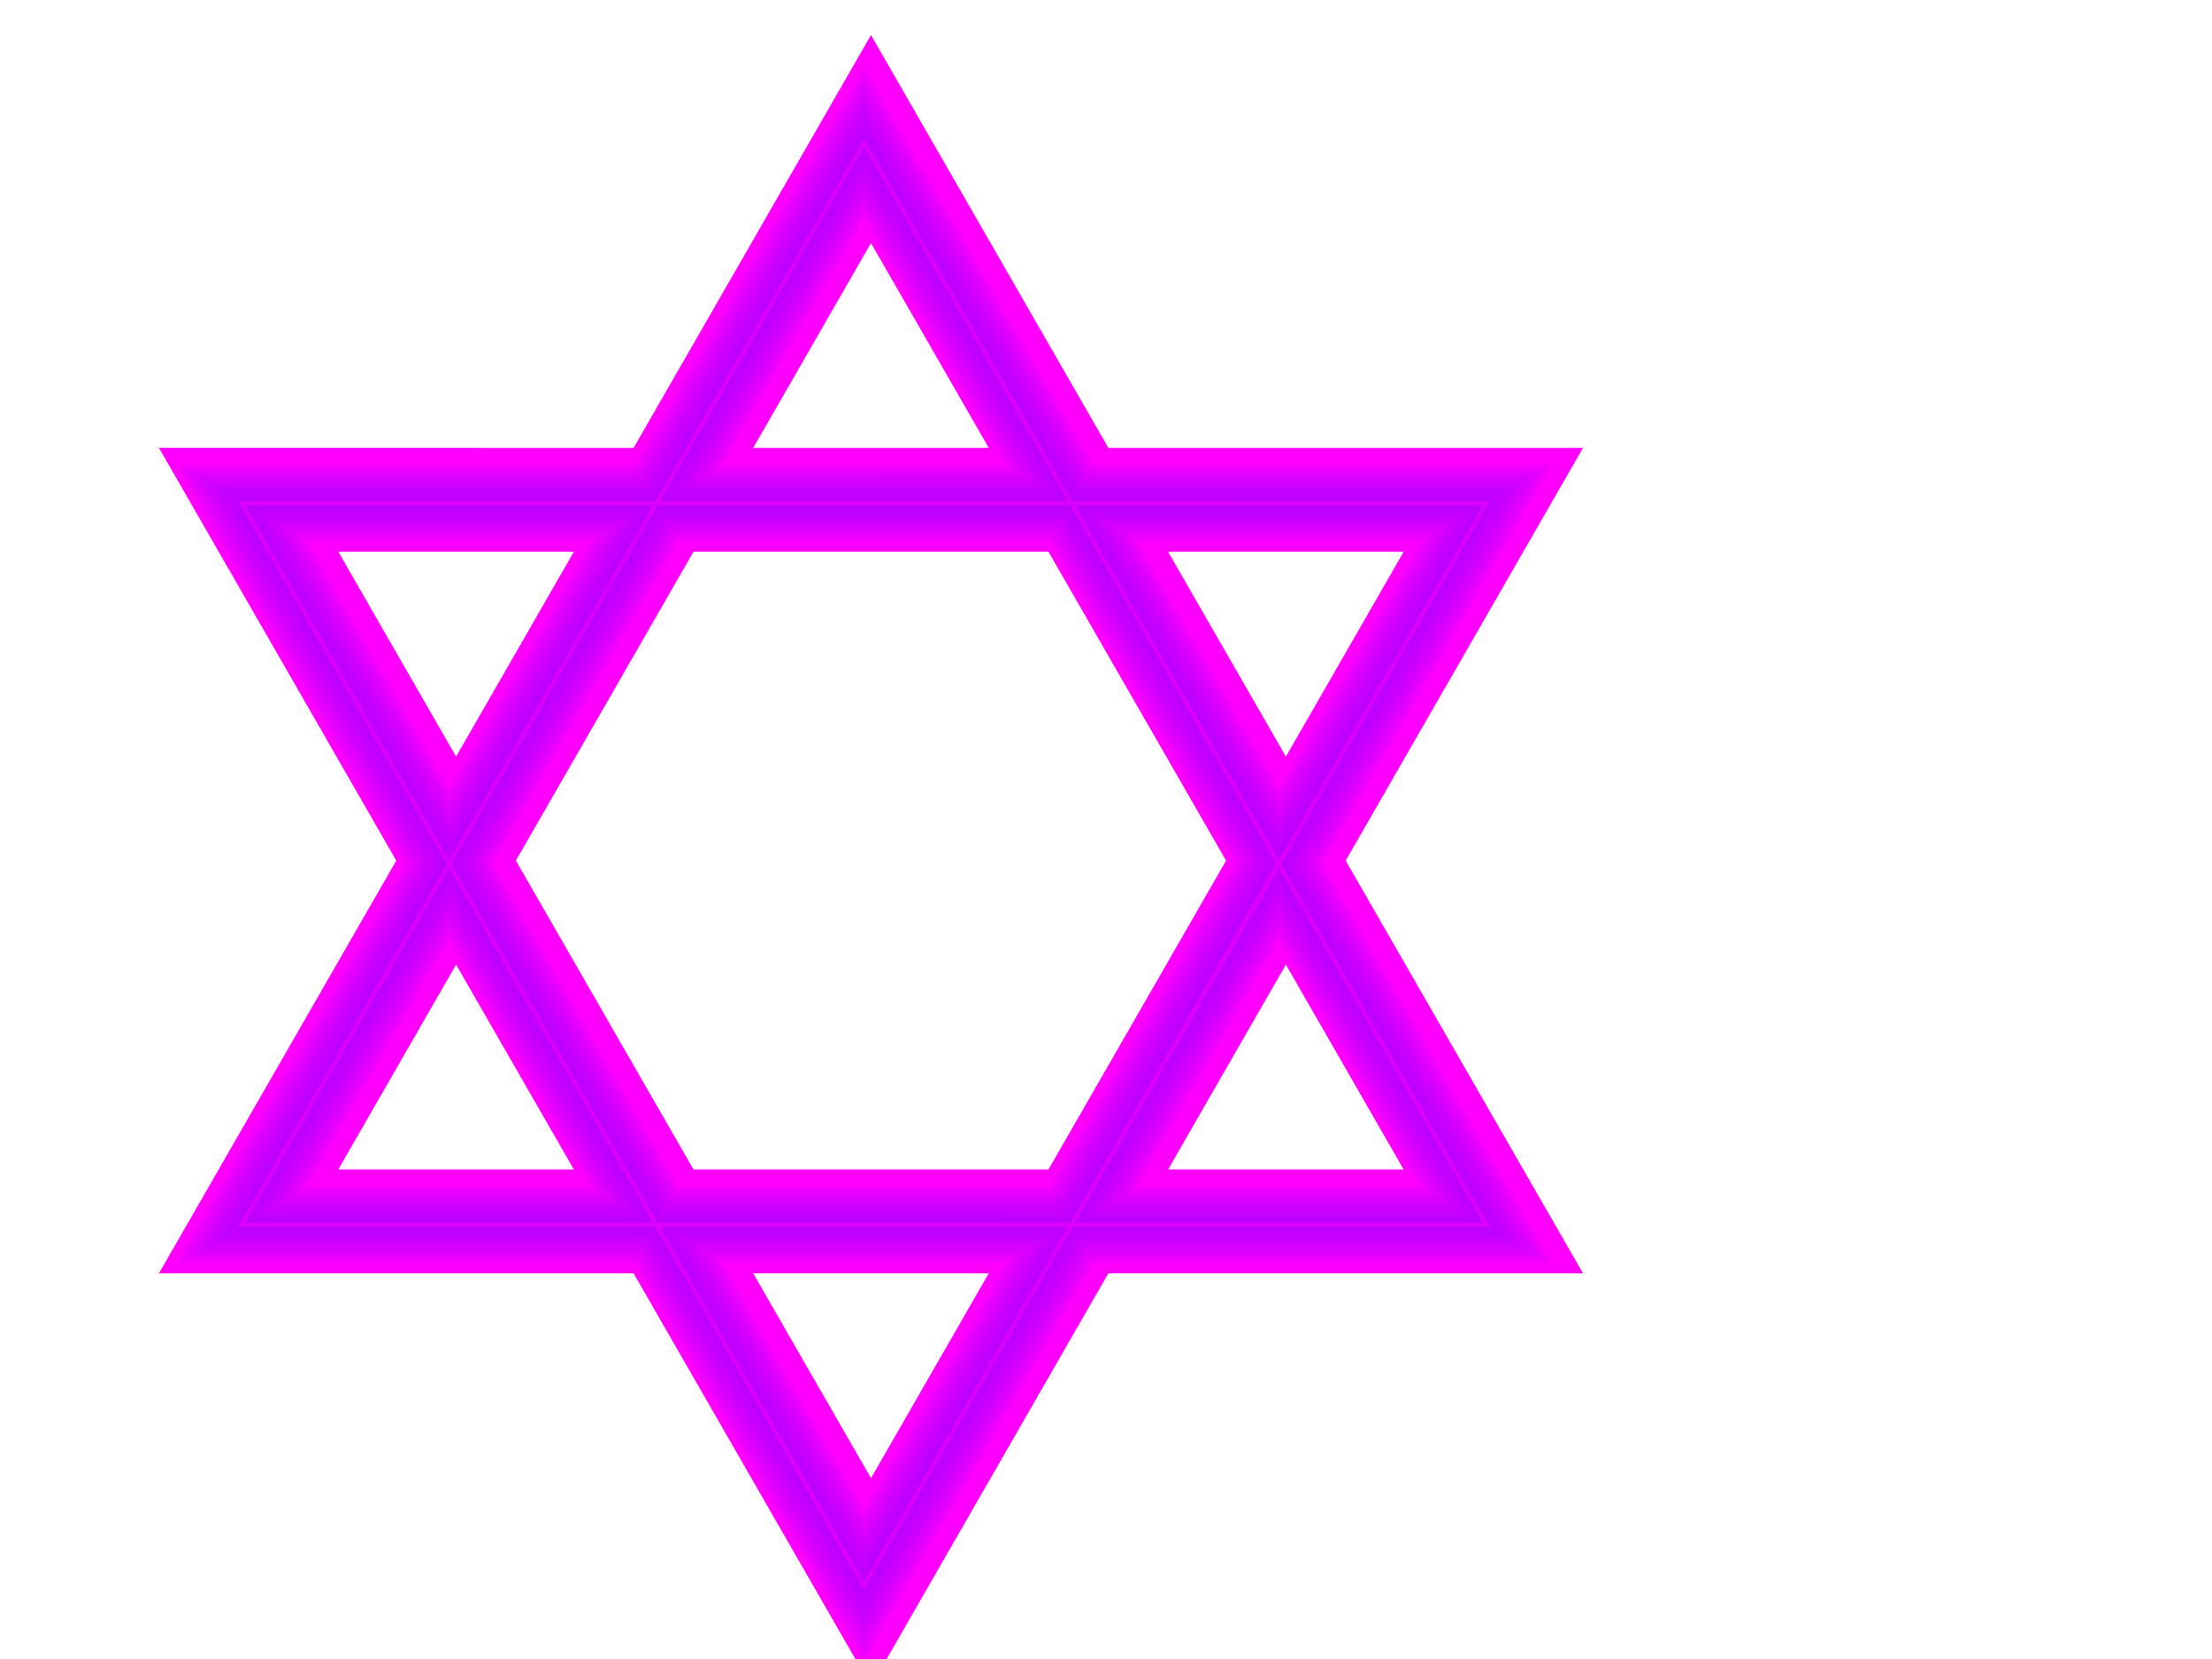 <?xml version="1.0"?><svg width="640" height="480" xmlns="http://www.w3.org/2000/svg">
 <title>jewish stair purple</title>
 <g>
  <title>Layer 1</title>
  <g>
   <path d="m184.328,366.68h-135.334l67.667,-117.681l-67.666,-117.682l135.333,0.001l67.674,-117.691l67.672,117.691l135.332,0.001l-67.666,117.682l67.666,117.681h-135.333l-67.672,117.691l-67.673,-117.693zm67.673,64.487l37.081,-64.487h-74.162l37.081,64.487zm157.122,-91.077l-37.078,-64.486l-37.08,64.486h74.158l0,0zm-104.753,0l52.377,-91.09l-52.378,-91.09l-104.736,-0.001l-52.378,91.09l52.376,91.09l104.739,0.001zm-135.33,-0.001l-37.081,-64.487l-37.083,64.487h74.164l0,0zm203.005,-117.69l37.078,-64.488l-74.158,-0.001l37.08,64.489zm-240.086,-0.001l37.082,-64.489h-74.164l37.082,64.489zm157.123,-91.079l-37.081,-64.488l-37.082,64.487l74.163,0.001z" fill="#ff00ff"/>
   <path d="m252.002,17.116l66.666,115.941l133.332,0.002l-66.666,115.942l66.666,115.94h-133.334l-66.665,115.941l-66.667,-115.943h-133.334l66.667,-115.94l-66.666,-115.942l133.333,0.001l66.668,-115.942m40.086,115.943l-40.087,-69.716l-40.088,69.715l80.175,0.001m13.287,208.77h0.006l-0.003,-0.002l53.376,-92.826l0.002,-0.005l-0.002,0.003l-53.378,-92.828l-106.753,-0.001l0.002,0.002l-53.377,92.827l53.376,92.829l106.751,0.001m-173.416,-115.942l40.087,-69.717h-80.175l40.088,69.717m240.086,0.001l40.085,-69.716l-80.171,-0.001l40.086,69.717m-280.175,115.94h80.176l-40.086,-69.717l-40.09,69.717m240.089,0.001h80.171l-40.085,-69.715l-40.086,69.715m-79.958,92.827l40.087,-69.717h-80.174l40.087,69.717m0.001,-424.518l-3.016,5.244l-65.665,114.197l-131.32,-0.001h-6.013l2.997,5.212l65.669,114.208l-65.67,114.208l-2.997,5.212h6.013h131.321l65.664,114.198l3.016,5.244l3.016,-5.244l65.663,-114.196h131.32h6.013l-2.997,-5.212l-65.669,-114.207l65.669,-114.208l2.996,-5.212h-6.012h-131.319l-65.663,-114.199l-3.016,-5.244l0,0zm-34.077,119.442l34.076,-59.259l34.074,59.26l-68.15,-0.001l0,0zm-120.042,30.068h68.151l-34.075,59.26l-34.076,-59.26l0,0zm51.377,89.351l51.378,-89.351h102.725l51.378,89.352l-51.378,89.352l-102.728,-0.002l-51.375,-89.351l0,0zm222.785,-30.089l-34.073,-59.26h68.146l-34.073,59.26l0,0zm-274.163,119.44l34.077,-59.26l34.074,59.26h-68.151l0,0zm240.09,0.002l34.073,-59.26l34.071,59.26h-68.144l0,0zm-120.046,30.067h68.149l-34.074,59.26l-34.075,-59.26l0,0z" fill="#ff00ff"/>
  </g>
  <g>
   <g opacity="0.1">
    <path stroke="#7f00ff" d="m184.004,364.779h-132.001l66.002,-114.78l-66,-114.782l132,0.001l65.998,-114.775l65.993,114.775l131.999,0.001l-65.998,114.782l65.998,114.781h-132l-65.993,114.773l-65.998,-114.776zm65.997,73.203l42.091,-73.203h-84.182l42.091,73.203zm162.134,-93.994l-42.09,-73.201l-42.094,73.201h84.184l0,0zm-108.105,0l53.893,-94.285l-53.874,-93.692h-108.095l-54.042,93.988l54.042,93.987l108.076,0.002zm-131.981,-0.002l-42.09,-73.199l-42.092,73.199h84.182l0,0zm197.996,-114.773l42.09,-73.201l-84.182,-0.001l42.092,73.202zm-240.086,-0.001l42.092,-73.201l-84.183,-0.001l42.091,73.202zm162.134,-93.993l-42.091,-73.202l-42.092,73.201l84.183,0.001z" fill="#d800ff"/>
   </g>
   <g opacity="0.118">
    <path stroke="#7f00ff" d="m184.492,363.938h-131.032l65.517,-113.938l-65.515,-113.94l131.03,0.001l65.51,-113.927l65.505,113.927l131.029,0.001l-65.514,113.939l65.514,113.938h-131.029l-65.506,113.927l-65.509,-113.928zm65.509,75.736l43.549,-75.736h-87.097l43.548,75.736zm163.591,-94.842l-43.547,-75.736l-43.552,75.736h87.099l0,0zm-109.072,-0.001l54.374,-95.129l-54.357,-94.535h-109.07l-54.527,94.832l54.527,94.832h109.053l0,0zm-131.014,0l-43.547,-75.735l-43.55,75.735h87.097l0,0zm196.539,-113.926l43.547,-75.736l-87.097,-0.002l43.55,75.738zm-240.086,-0.002l43.549,-75.736l-87.098,-0.001l43.549,75.737zm163.591,-94.841l-43.548,-75.737l-43.55,75.736l87.098,0.001z" fill="#d800ff"/>
   </g>
   <g opacity="0.136">
    <path stroke="#7f00ff" d="m184.979,363.094h-130.061l65.032,-113.095l-65.031,-113.096l130.061,0.001l65.022,-113.079l65.018,113.079l130.06,0.001l-65.027,113.096l65.027,113.095h-130.06l-65.019,113.078l-65.022,-113.08zm65.022,78.271l45.006,-78.271h-90.012l45.006,78.271zm165.049,-95.69l-45.005,-78.271l-45.009,78.271h90.014l0,0zm-110.041,0l54.855,-95.974l-54.842,-95.376h-110.044l-55.012,95.675l55.012,95.675h110.031l0,0zm-130.045,-0.001l-45.005,-78.27l-45.007,78.27h90.012l0,0zm195.081,-113.077l45.005,-78.271l-90.012,-0.001l45.007,78.272zm-240.086,-0.002l45.007,-78.271l-90.013,-0.001l45.006,78.272zm165.048,-95.69l-45.005,-78.272l-45.007,78.271l90.012,0.001z" fill="#d800ff"/>
   </g>
   <g opacity="0.154">
    <path stroke="#7f00ff" d="m185.467,362.251h-129.091l64.547,-112.252l-64.546,-112.253l129.091,0.001l64.534,-112.23l64.529,112.23l129.091,0.001l-64.544,112.252l64.544,112.252h-129.091l-64.529,112.229l-64.535,-112.23zm64.534,80.806l46.464,-80.806h-92.927l46.463,80.806zm166.506,-96.539l-46.462,-80.806l-46.467,80.806h92.929l0,0zm-111.01,0l55.341,-96.817l-55.326,-96.219h-111.022l-55.497,96.518l55.497,96.519h111.007l0,-0.001zm-129.076,0l-46.462,-80.806l-46.465,80.806h92.927l0,0zm193.624,-112.23l46.462,-80.805l-92.927,-0.001l46.465,80.806zm-240.086,-0.001l46.464,-80.806l-92.928,-0.001l46.464,80.807zm166.506,-96.538l-46.463,-80.807l-46.465,80.806l92.928,0.001z" fill="#d800ff"/>
   </g>
   <g opacity="0.173">
    <path stroke="#7f00ff" d="m185.956,361.407h-128.123l64.063,-111.408l-64.062,-111.41l128.121,0.001l64.046,-111.382l64.043,111.382l128.119,0.001l-64.058,111.409l64.059,111.408h-128.12l-64.043,111.382l-64.045,-111.383zm64.045,83.342l47.921,-83.342h-95.842l47.921,83.342zm167.964,-97.388l-47.92,-83.342l-47.924,83.342h95.844l0,0zm-111.978,0l55.822,-97.663l-55.812,-97.062h-111.995l-55.981,97.361l55.981,97.361l111.985,0.003zm-128.108,-0.002l-47.92,-83.34l-47.922,83.34h95.842l0,0zm192.166,-111.379l47.92,-83.34l-95.842,-0.001l47.922,83.341zm-240.086,-0.002l47.922,-83.34h-95.843l47.921,83.34zm167.963,-97.387l-47.92,-83.341l-47.922,83.34l95.842,0.001z" fill="#d800ff"/>
   </g>
   <g opacity="0.191">
    <path stroke="#7f00ff" d="m186.443,360.564h-127.152l63.578,-110.565l-63.577,-110.566l127.15,0.001l63.56,-110.534l63.555,110.534l127.15,0.001l-63.573,110.566l63.573,110.565h-127.151l-63.555,110.531l-63.558,-110.533zm63.558,85.876l49.379,-85.876h-98.757l49.378,85.876zm169.421,-98.236l-49.377,-85.875l-49.382,85.875h98.759l0,0zm-112.945,0l56.305,-98.507l-56.294,-97.902h-112.974l-56.466,98.205l56.466,98.204h112.963l0,0zm-127.141,-0.001l-49.377,-85.874l-49.38,85.874h98.757l0,0zm190.709,-110.532l49.377,-85.875l-98.756,-0.001l49.379,85.876zm-240.086,-0.001l49.379,-85.875h-98.758l49.379,85.875zm169.421,-98.235l-49.378,-85.876l-49.38,85.875l98.758,0.001z" fill="#d800ff"/>
   </g>
   <g opacity="0.209">
    <path stroke="#7f00ff" d="m186.931,359.721h-126.182l63.093,-109.722l-63.092,-109.723l126.182,0.001l63.071,-109.686l63.066,109.686l126.182,0.001l-63.09,109.723l63.09,109.722h-126.183l-63.066,109.686l-63.071,-109.688zm63.07,88.411l50.836,-88.411h-101.672l50.836,88.411zm170.879,-99.084l-50.835,-88.409l-50.839,88.409h101.674l0,0zm-113.914,0l56.788,-99.352l-56.779,-98.745h-113.949l-56.95,99.048l56.95,99.048l113.94,0.001zm-126.172,-0.001l-50.835,-88.408l-50.838,88.408h101.673l0,0zm189.251,-109.684l50.835,-88.41l-101.671,-0.001l50.836,88.411zm-240.086,-0.002l50.837,-88.41h-101.673l50.836,88.41zm170.879,-99.083l-50.836,-88.411l-50.837,88.41l101.673,0.001z" fill="#d800ff"/>
   </g>
   <g opacity="0.227">
    <path stroke="#7f00ff" d="m187.419,358.878h-125.213l62.607,-108.879l-62.606,-108.88l125.212,0.001l62.583,-108.837l62.578,108.837l125.213,0.001l-62.604,108.88l62.604,108.879h-125.214l-62.578,108.836l-62.582,-108.838zm62.582,90.945l52.294,-90.945h-104.587l52.293,90.945zm172.336,-99.932l-52.292,-90.943l-52.297,90.943h104.589l0,0zm-114.883,0l57.271,-100.196l-57.263,-99.586h-114.923l-57.436,99.891l57.437,99.891h114.914l0,0zm-125.203,0l-52.292,-90.943l-52.295,90.943h104.587l0,0zm187.794,-108.836l52.292,-90.945l-104.586,-0.001l52.294,90.946zm-240.086,-0.002l52.294,-90.945h-104.588l52.294,90.945zm172.336,-99.932l-52.293,-90.945l-52.295,90.945h104.588l0,0z" fill="#d800ff"/>
   </g>
   <g opacity="0.245">
    <path stroke="#7f00ff" d="m187.907,358.034h-124.243l62.123,-108.035l-62.122,-108.037l124.242,0.001l62.095,-107.988l62.092,107.988l124.241,0.001l-62.119,108.037l62.12,108.035h-124.243l-62.092,107.988l-62.094,-107.99zm62.094,93.481l53.752,-93.479h-107.503l53.751,93.479zm173.794,-100.781l-53.75,-93.479l-53.753,93.479h107.503l0,0zm-115.851,0l57.753,-101.042l-57.747,-100.428h-115.899l-57.92,100.734l57.92,100.733l115.893,0.003zm-124.235,-0.002l-53.75,-93.479l-53.753,93.479h107.503l0,0zm186.336,-107.985l53.75,-93.479l-107.501,-0.002l53.751,93.481zm-240.086,-0.002l53.752,-93.479l-107.503,-0.001l53.751,93.48zm173.794,-100.781l-53.751,-93.48l-53.752,93.479l107.503,0.001z" fill="#d800ff"/>
   </g>
   <g opacity="0.264">
    <path stroke="#7f00ff" d="m188.395,357.191h-123.274l61.638,-107.192l-61.637,-107.193l123.271,0.001l61.607,-107.14l61.604,107.14l123.272,0.001l-61.636,107.193l61.636,107.192h-123.272l-61.604,107.139l-61.605,-107.141zm61.606,96.016l55.209,-96.016h-110.418l55.209,96.016zm175.251,-101.63l-55.207,-96.015l-55.211,96.015h110.418l0,0zm-116.818,0l58.235,-101.885l-58.23,-101.27h-116.876l-58.404,101.577l58.404,101.577l116.871,0.001zm-123.267,-0.001l-55.208,-96.014l-55.21,96.014h110.418l0,0zm184.878,-107.138l55.207,-96.014l-110.416,-0.002l55.209,96.016zm-240.086,-0.002l55.209,-96.014l-110.418,-0.001l55.209,96.015zm175.251,-101.628l-55.208,-96.015l-55.21,96.014l110.418,0.001z" fill="#d800ff"/>
   </g>
   <g opacity="0.282">
    <path stroke="#7f00ff" d="m188.882,356.348h-122.303l61.152,-106.349l-61.151,-106.35l122.303,0.001l61.12,-106.292l61.115,106.292l122.303,0.001l-61.149,106.35l61.148,106.349h-122.304l-61.115,106.291l-61.119,-106.293zm61.119,98.55l56.665,-98.551h-113.331l56.666,98.551zm176.709,-102.477l-56.665,-98.55l-56.668,98.55h113.333l0,0zm-117.787,0l58.719,-102.73l-58.716,-102.112h-117.851l-58.891,102.42l58.891,102.421l117.848,0.001zm-122.299,-0.001l-56.665,-98.549l-56.668,98.549h113.333l0,0zm183.421,-106.29l56.665,-98.549l-113.332,-0.002l56.667,98.551zm-240.086,-0.002l56.667,-98.549l-113.333,-0.001l56.666,98.55zm176.707,-102.477l-56.664,-98.55l-56.667,98.549l113.331,0.001z" fill="#d800ff"/>
   </g>
   <path stroke="#7f00ff" d="m428.166,146.737l-58.121,101.084l-58.124,-101.086l116.245,0.002zm0,206.527h-116.247l58.126,-101.084l58.121,101.084zm-178.165,103.326l-58.124,-101.085h116.248l-58.124,101.085zm181.962,-312.096l-121.333,-0.001l-60.628,-105.443l-60.632,105.443l-121.333,-0.001l60.667,105.507l-60.668,105.506h121.334l60.631,105.444l60.628,-105.442h121.334l-60.665,-105.506l60.665,-105.507zm-181.961,-101.085l58.123,101.085l-116.248,-0.001l58.125,-101.084zm-178.167,103.325l116.249,0.001l-58.125,101.084l-58.124,-101.085zm-0.002,206.53l58.125,-101.084l58.123,101.084h-116.248l0,0zm59.379,-103.265l59.375,-103.264h118.826l59.199,102.954l-59.201,103.575l-118.824,-0.002l-59.375,-103.263z" fill="#d800ff" opacity="0.3"/>
  </g>
 </g>
</svg>